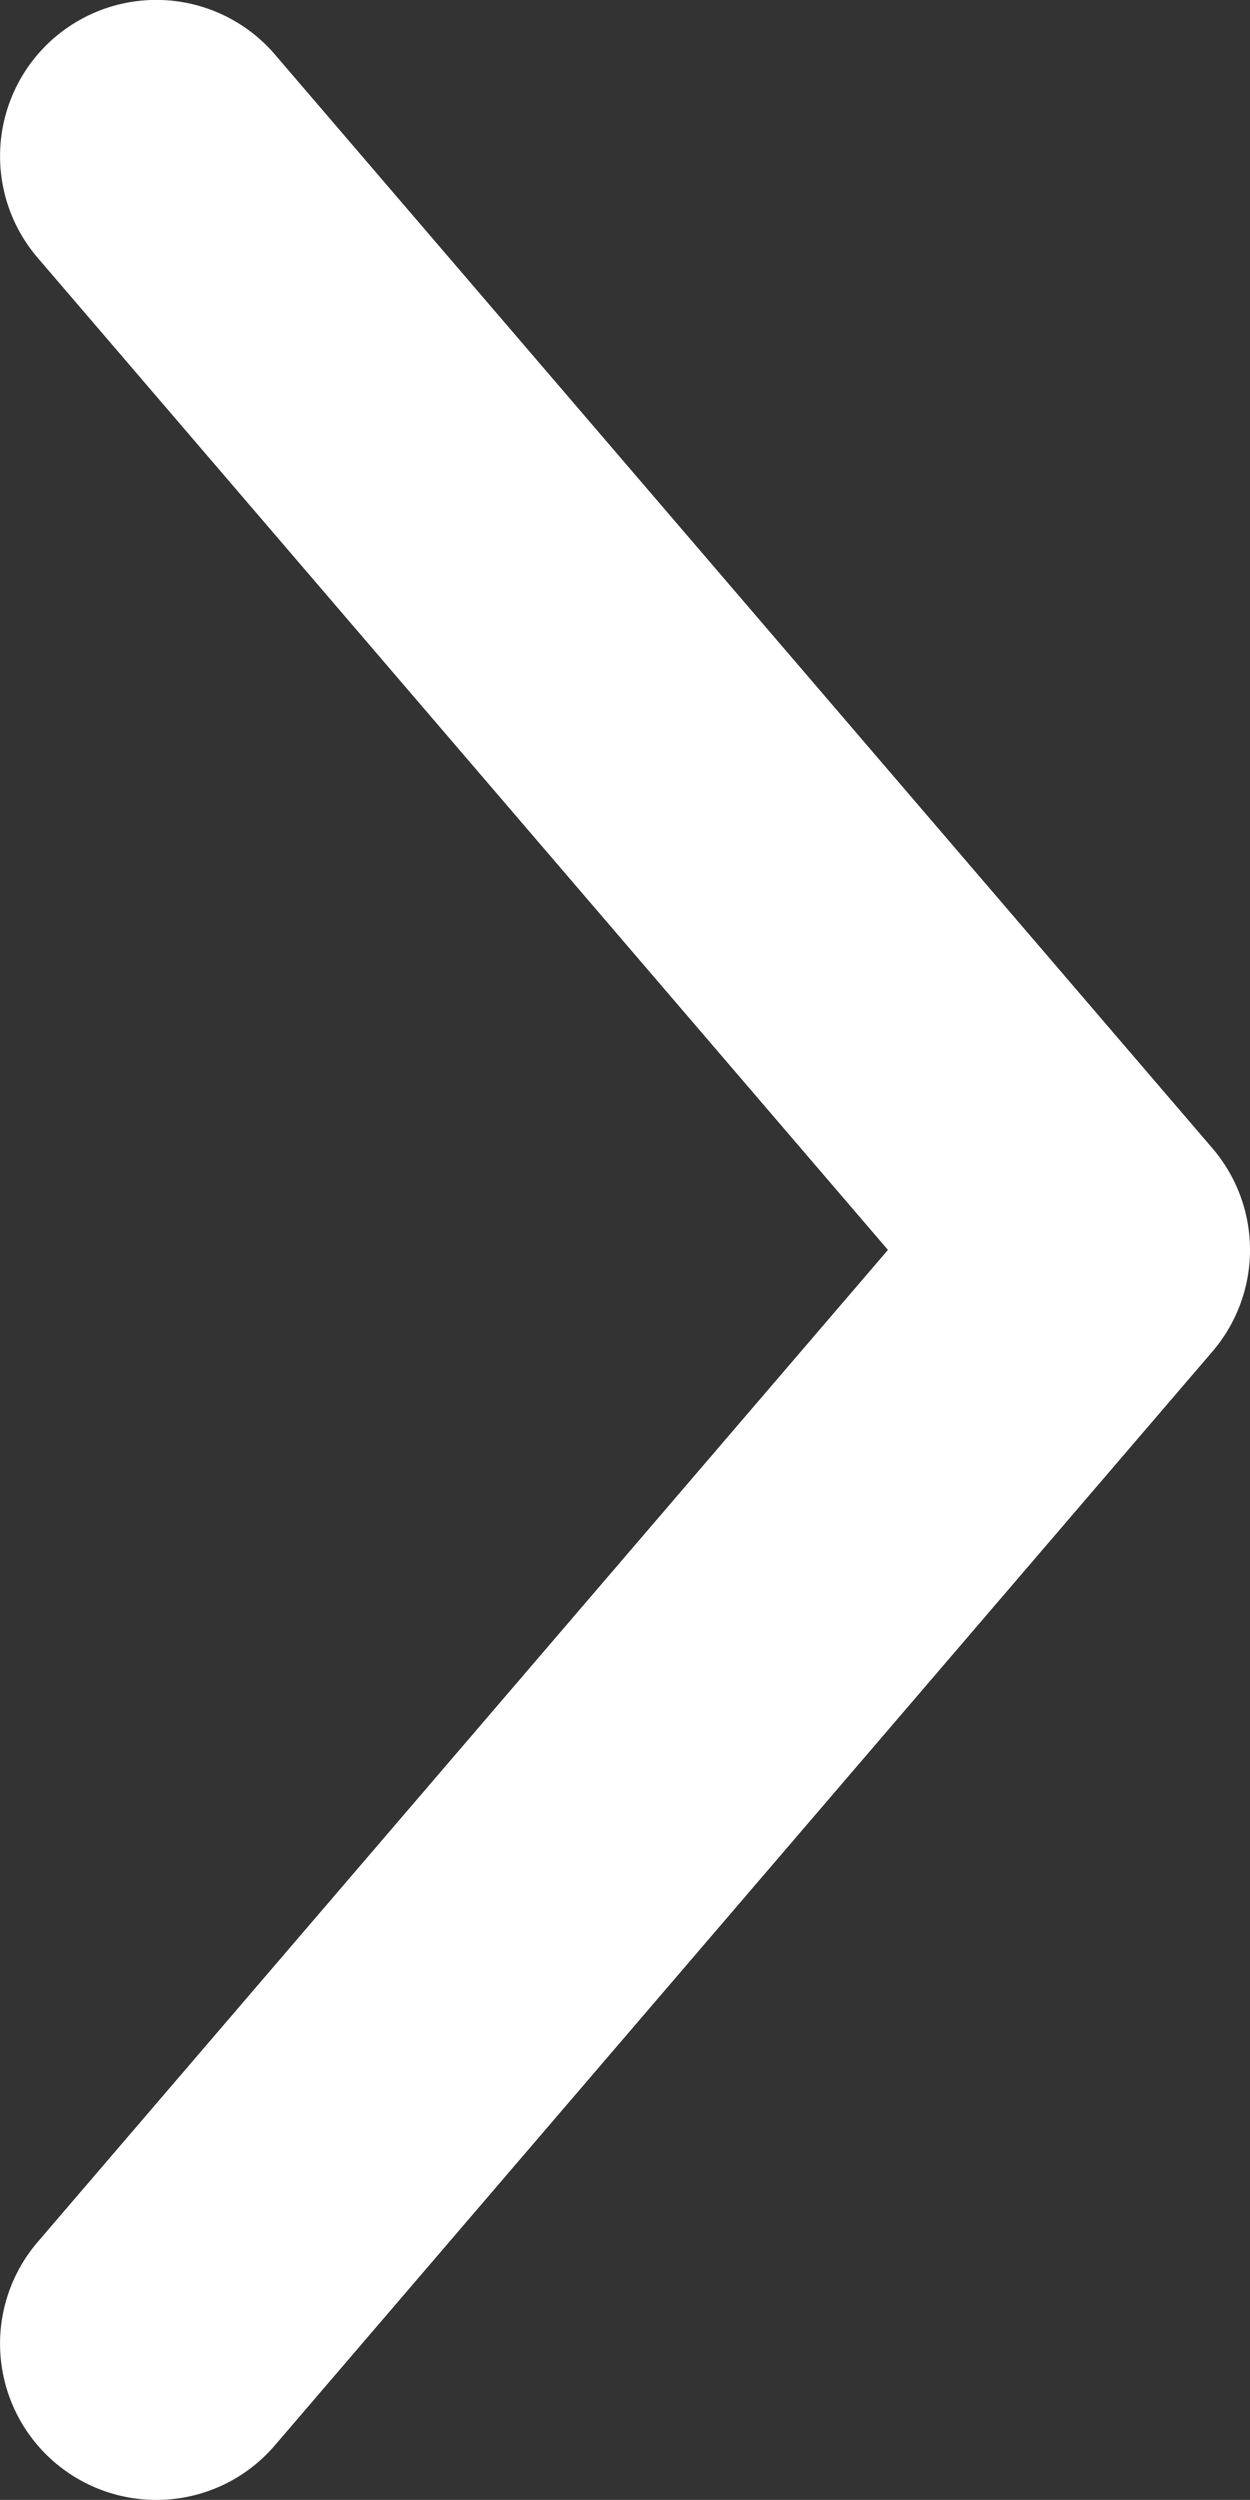 <svg xmlns="http://www.w3.org/2000/svg" viewBox="0 0 447.56 895.09"><rect x="0" y="0" width="447.56" height="895.09" fill="#333333" stroke="none"/><defs><style>.cls-1{fill:#fff;}</style></defs><title>arrow-right</title><g id="katman_2" data-name="katman 2"><g id="katman_1-2" data-name="katman 1"><path class="cls-1" d="M56,895.09A55.94,55.94,0,0,1,13.5,802.73l304.43-355.2L13.5,92.32A55.93,55.93,0,0,1,98.41,19.49L434.08,411.11a55.93,55.93,0,0,1,0,72.83L98.41,875.56A55.76,55.76,0,0,1,56,895.09Z"/></g></g></svg>